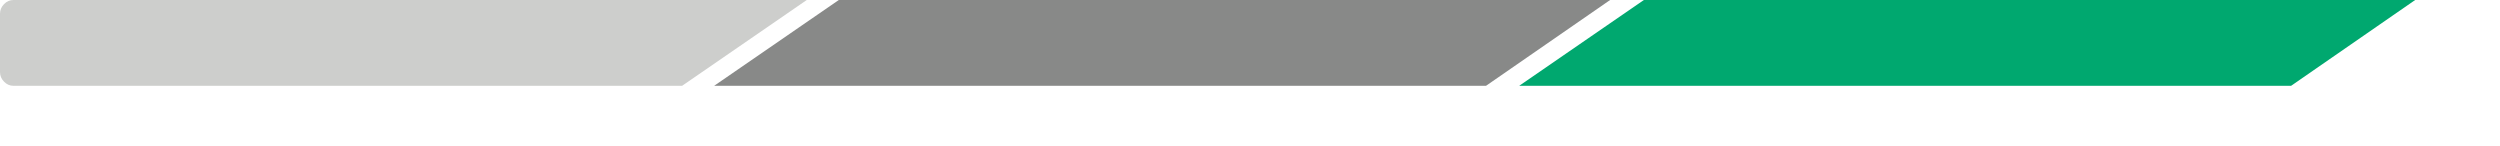 <?xml version="1.0" encoding="utf-8"?>
<!-- Generator: Adobe Illustrator 16.0.5, SVG Export Plug-In . SVG Version: 6.00 Build 0)  -->
<!DOCTYPE svg PUBLIC "-//W3C//DTD SVG 1.1//EN" "http://www.w3.org/Graphics/SVG/1.1/DTD/svg11.dtd">
<svg version="1.1" id="Ebene_1" xmlns="http://www.w3.org/2000/svg" xmlns:xlink="http://www.w3.org/1999/xlink" x="0px" y="0px"
	 width="294.808px" height="17.247px" viewBox="0 0 294.808 17.247" enable-background="new 0 0 294.808 17.247"
	 xml:space="preserve">
<path fill="#CDCECC" d="M95.136,0H1.582C1.158,0,0.791,0.164,0.477,0.484C0.159,0.812,0,1.188,0,1.619v6.879
	C0,8.931,0.159,9.309,0.477,9.63c0.314,0.327,0.682,0.488,1.105,0.488h78.855L95.136,0z"/>
<polygon fill="#888988" points="175.236,10.118 84.215,10.118 98.913,0 189.869,0 "/>
<polygon fill="#00A86F" points="270.174,10.118 179.15,10.118 193.851,0 284.805,0 "/>
</svg>
